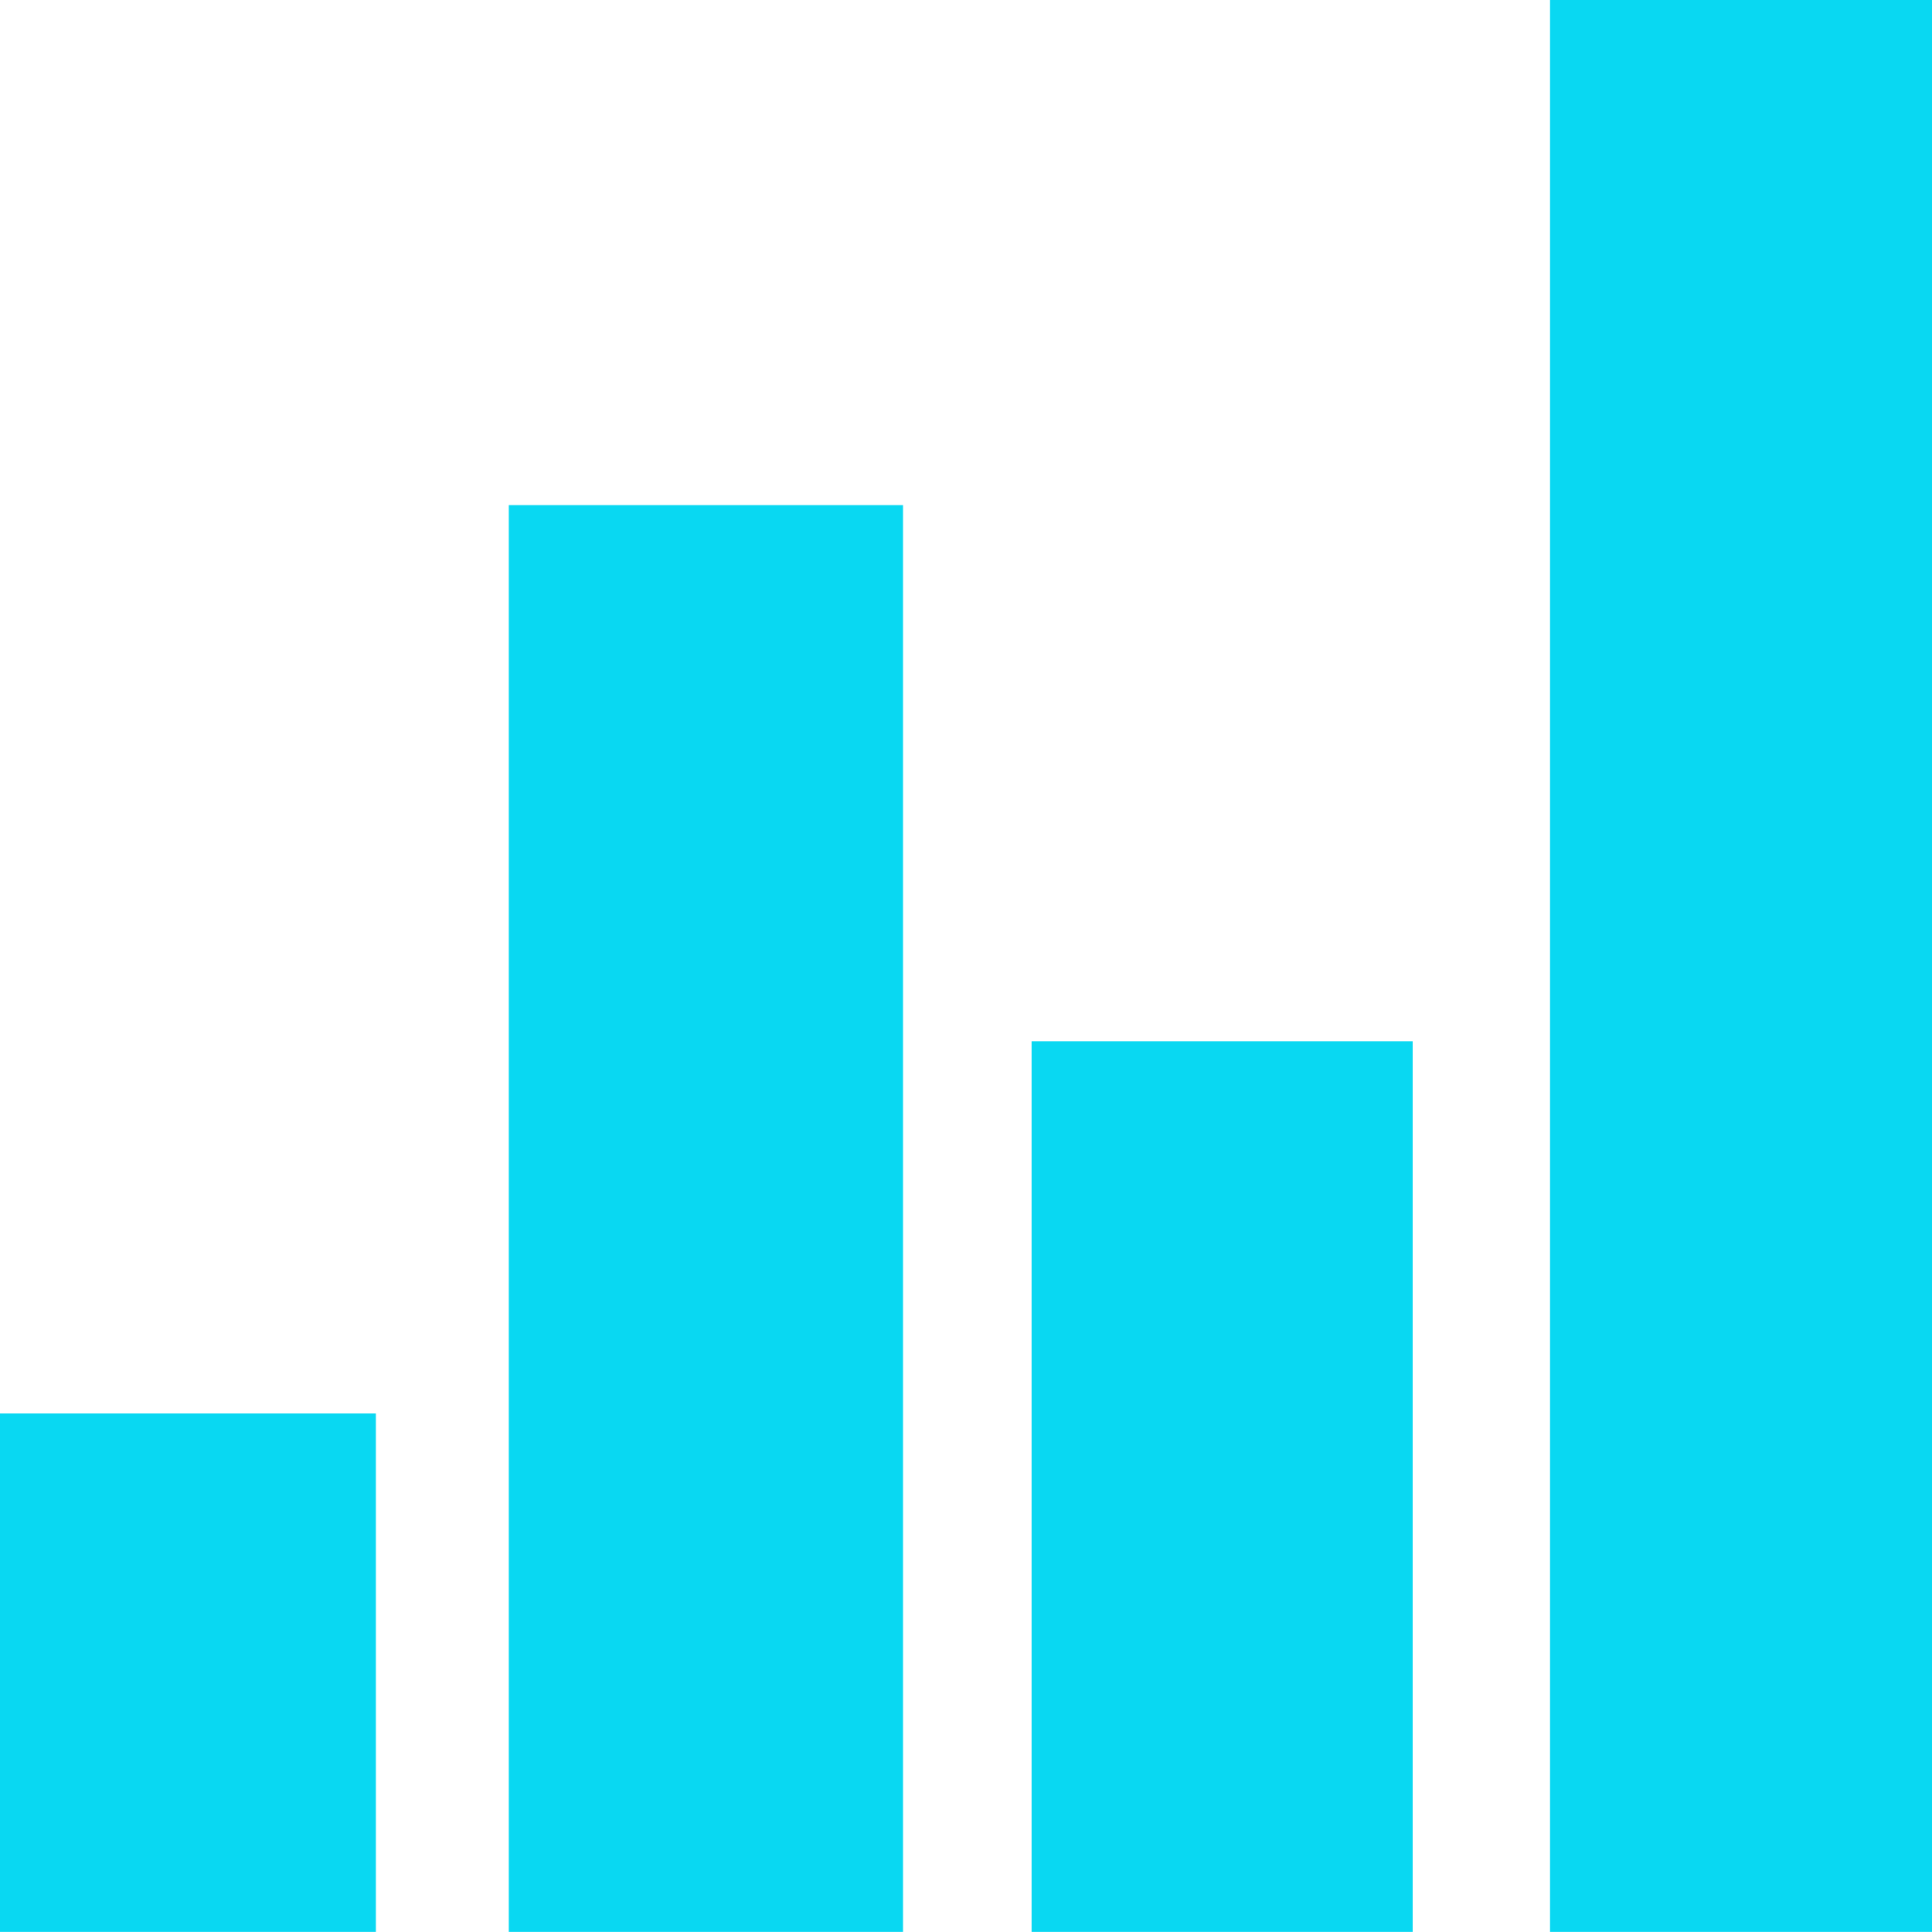 <?xml version="1.0" standalone="no"?><!DOCTYPE svg PUBLIC "-//W3C//DTD SVG 1.1//EN" "http://www.w3.org/Graphics/SVG/1.1/DTD/svg11.dtd"><svg t="1677640880885" class="icon" viewBox="0 0 1024 1024" version="1.1" xmlns="http://www.w3.org/2000/svg" p-id="17507" xmlns:xlink="http://www.w3.org/1999/xlink" width="128" height="128"><path d="M821.555 0H1024v1023.949H821.555z m-274.79 551.885h201.984v472.064H546.765zM269.67 267.725h208.948v756.224H269.67zM0 749.158h199.22v274.79H0z" fill="#09d8f2" p-id="17508"></path></svg>